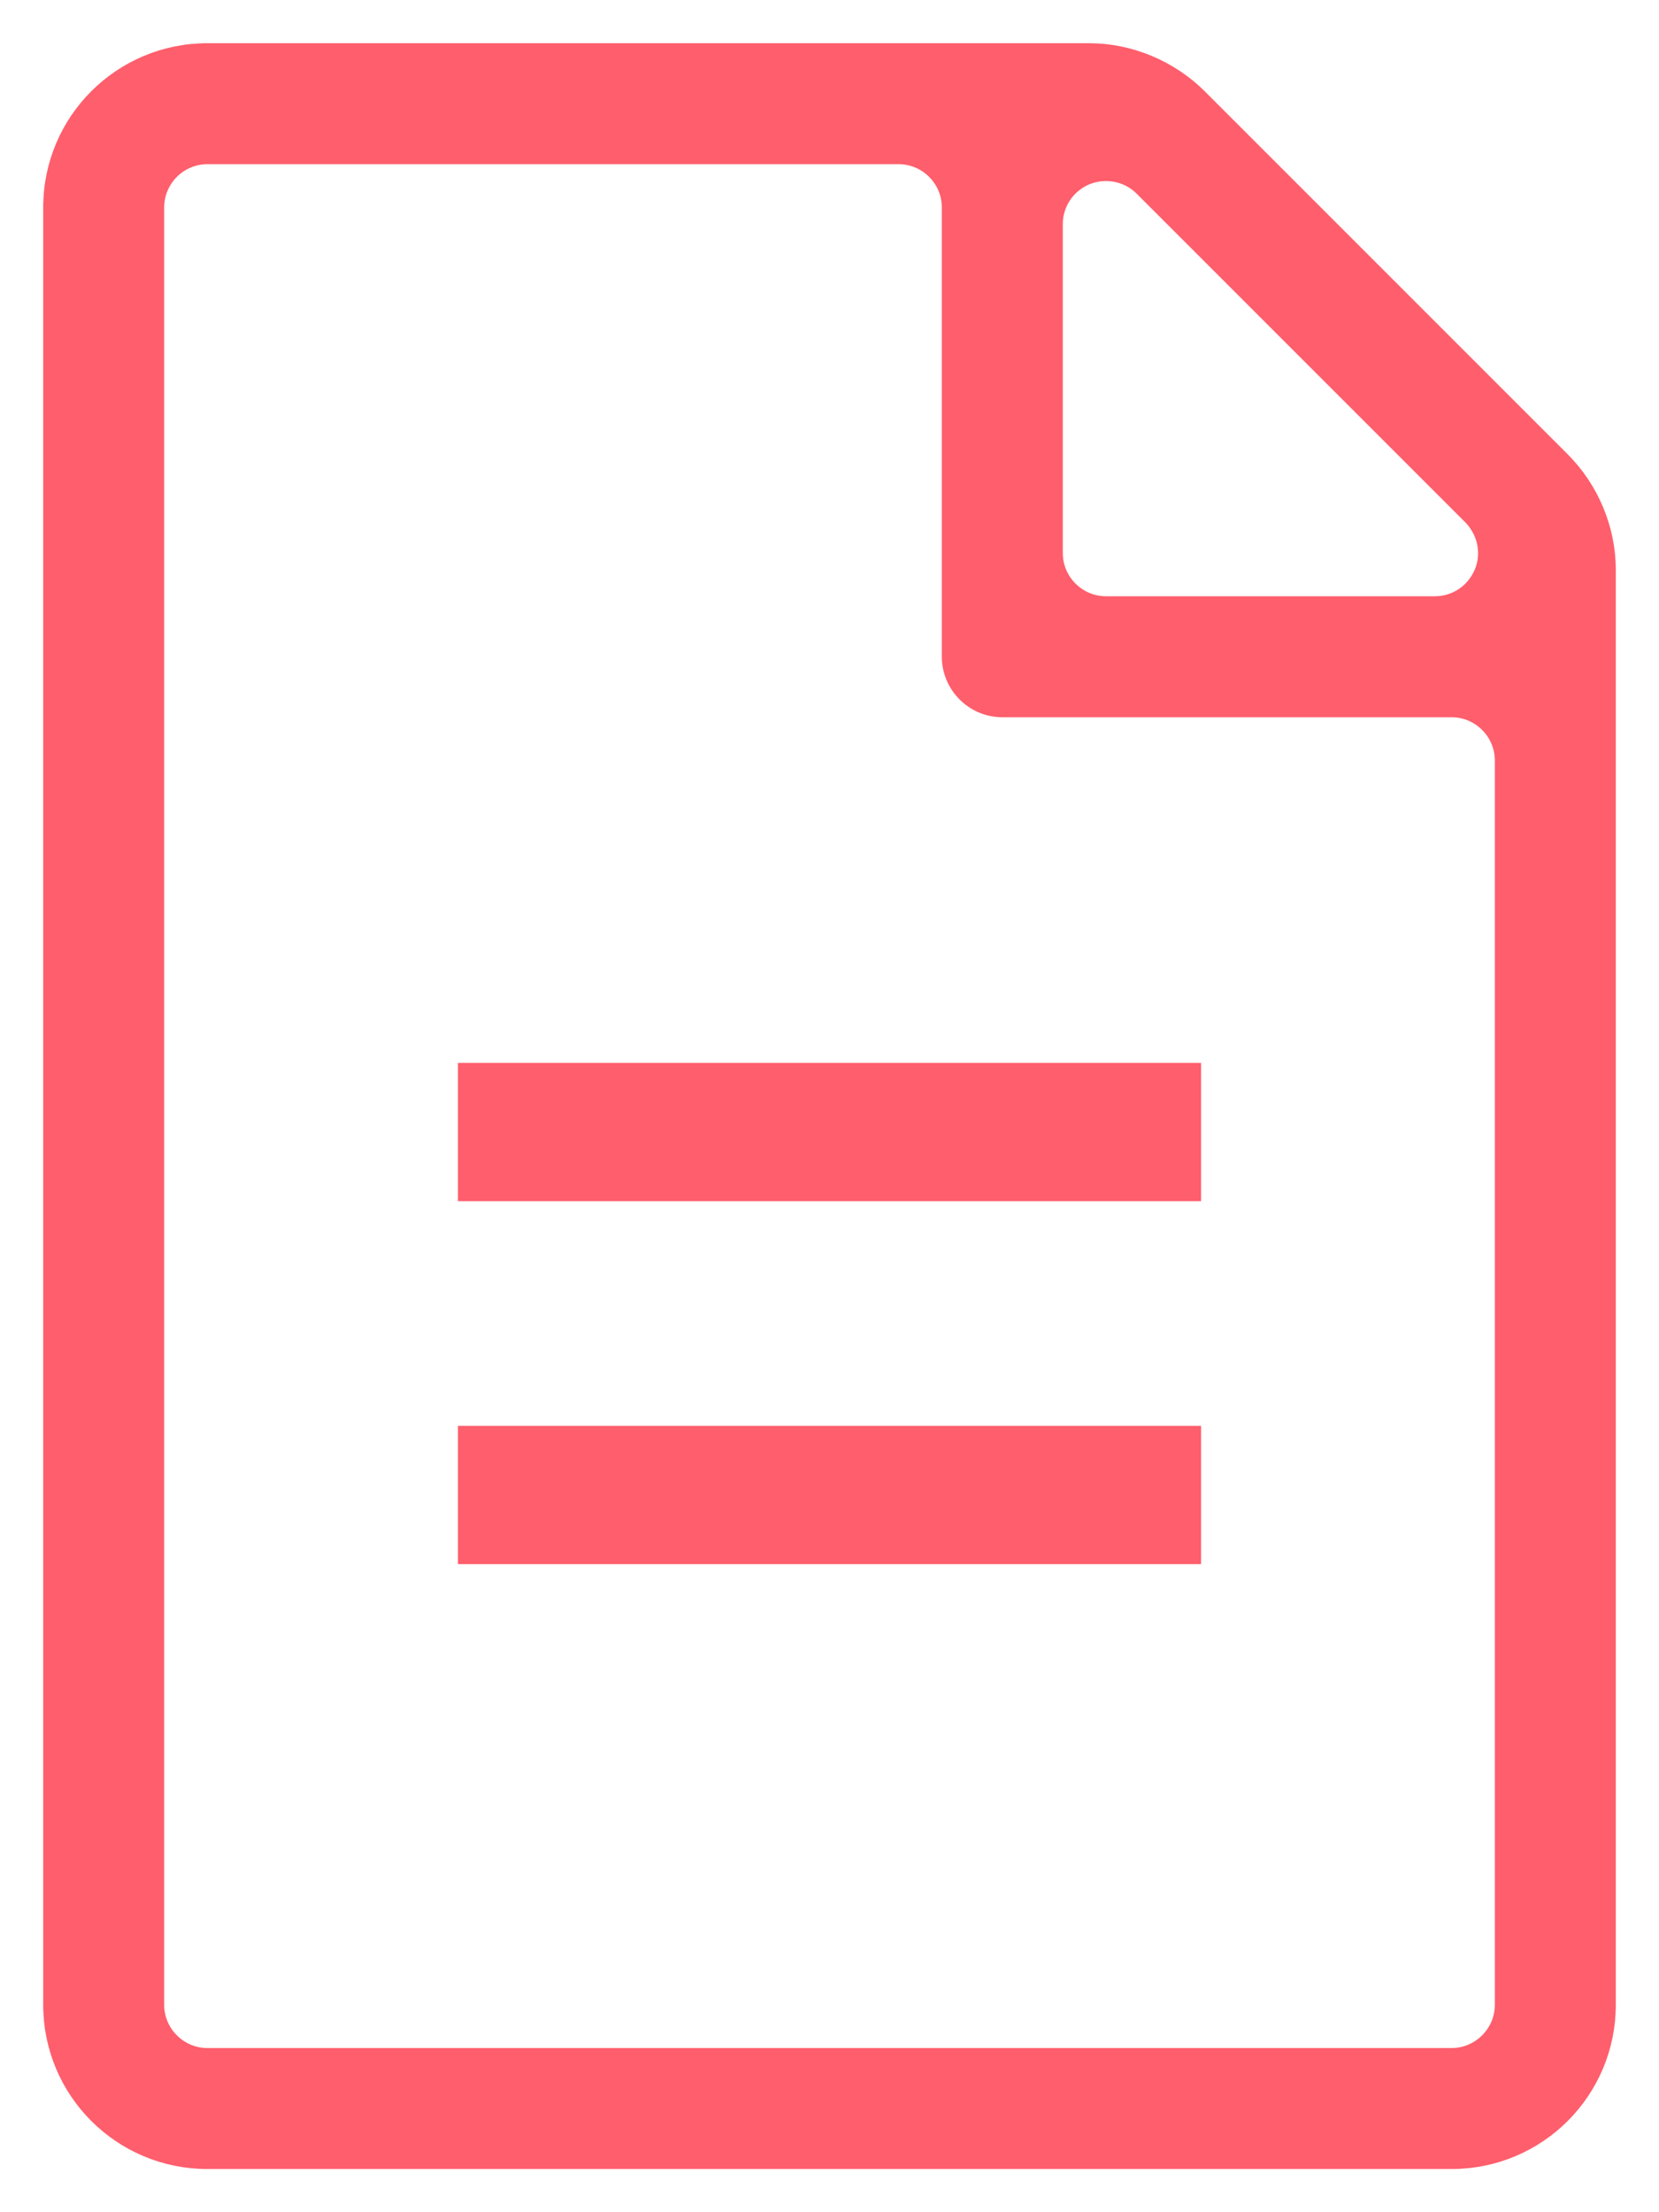 <?xml version="1.0" encoding="utf-8"?>
<!-- Generator: Adobe Illustrator 25.4.1, SVG Export Plug-In . SVG Version: 6.00 Build 0)  -->
<svg version="1.1" id="Ebene_1" xmlns="http://www.w3.org/2000/svg" xmlns:xlink="http://www.w3.org/1999/xlink" x="0px" y="0px"
	 viewBox="0 0 384 512" style="enable-background:new 0 0 384 512;" xml:space="preserve">
<style type="text/css">
	.st0{fill:#FF5E6C;stroke:#FF5E6C;stroke-width:4;stroke-miterlimit:10;}
</style>
<path class="st0" d="M48,500c-19.9,0-36-16.1-36-36V48c0-19.9,16.1-36,36-36h204.1c9.4,0,18.7,3.9,25.4,10.6l83.9,83.9
	c6.7,6.7,10.6,15.9,10.6,25.4V464c0,19.9-16.1,36-36,36H48z M48,36c-6.6,0-12,5.4-12,12v416c0,6.6,5.4,12,12,12h288
	c6.6,0,12-5.4,12-12V176c0-6.6-5.4-12-12-12H232c-6.6,0-12-5.4-12-12V48c0-6.6-5.4-12-12-12H48z M256,39.9c-1.5,0-3.1,0.3-4.6,0.9
	c-4.5,1.9-7.4,6.2-7.4,11.1V128c0,6.6,5.4,12,12,12h76.1c4.9,0,9.2-2.9,11.1-7.4c1.9-4.5,0.8-9.6-2.6-13.1l-76.1-76.1
	C262.2,41.1,259.1,39.9,256,39.9z M108,360v-28h168v28H108z M108,276v-28h168v28H108z"/>
</svg>
